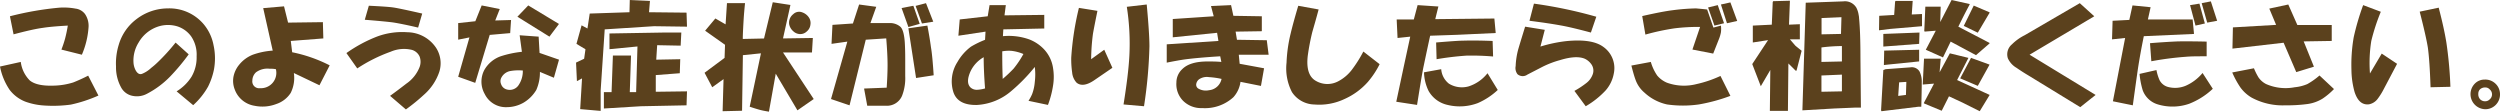 <svg xmlns="http://www.w3.org/2000/svg" viewBox="0 0 488.5 21.82"><defs><style>.cls-1{fill:#5b411d;}</style></defs><g id="レイヤー_2" data-name="レイヤー 2"><g id="指示"><path class="cls-1" d="M4.06,12.1a6.25,6.25,0,0,0,1.77,3.63c.94.76,2.53,1.09,4.77,1a13.74,13.74,0,0,0,3.71-.62,32.07,32.07,0,0,0,2.92-1.33l2,3.89a27.22,27.22,0,0,1-5.39,1.77,25.65,25.65,0,0,1-5.3.17A13.17,13.17,0,0,1,5,19.88a7.13,7.13,0,0,1-3.1-2.3A12.18,12.18,0,0,1,0,13ZM16,10.69l-4-1a22,22,0,0,0,.71-2.12A26,26,0,0,0,13.25,5c-2.12.12-3.74.26-4.86.44C7,5.62,5.06,6.07,2.65,6.71L1.94,3.18A60.47,60.47,0,0,1,11.57,1.5a12.58,12.58,0,0,1,3.18.18,2.74,2.74,0,0,1,1.86,1.06,4.1,4.1,0,0,1,.7,2.47A16.42,16.42,0,0,1,16,10.69Z"/><path class="cls-1" d="M34.51,17.85A9,9,0,0,0,37.42,15a7.5,7.5,0,0,0,1-4,6.3,6.3,0,0,0-1.06-3.88,5.37,5.37,0,0,0-2.65-1.95,6.27,6.27,0,0,0-3.44-.09A6.85,6.85,0,0,0,27.09,8.3a6.62,6.62,0,0,0-1,4,3.68,3.68,0,0,0,.45,1.5c.35.59.76.8,1.23.62a5.77,5.77,0,0,0,1.77-1.15,14.53,14.53,0,0,0,1.32-1.15,38,38,0,0,0,3.45-3.8l2.56,2.3a40.82,40.82,0,0,1-3.62,4.33,17.72,17.72,0,0,1-4.51,3.36,4.14,4.14,0,0,1-2.73.44,3.23,3.23,0,0,1-2.3-1.59A8.11,8.11,0,0,1,22.67,13a12.35,12.35,0,0,1,.53-4.24,9.63,9.63,0,0,1,3.44-5,10.13,10.13,0,0,1,6.19-2.12,8.76,8.76,0,0,1,6.89,3,8.89,8.89,0,0,1,2,4.16,12,12,0,0,1,.09,4.77,13.41,13.41,0,0,1-1.15,3.35,14.33,14.33,0,0,1-2.91,3.63Z"/><path class="cls-1" d="M51.43,1.59l4.07-.35.79,3.18,6.8-.09.09,3.18L56.82,8l.27,2.21a28.46,28.46,0,0,1,7.33,2.56l-2,3.89-5-2.39a6.54,6.54,0,0,1-.62,3.89A5.34,5.34,0,0,1,54,20.32a7.56,7.56,0,0,1-4.25.35,4.94,4.94,0,0,1-3.88-3.18,4.59,4.59,0,0,1-.27-2.38,5.25,5.25,0,0,1,1.15-2.48,6.52,6.52,0,0,1,2.65-1.94,14.43,14.43,0,0,1,3.89-.8Zm2.48,11.93a5.8,5.8,0,0,0-1.24-.09,3.76,3.76,0,0,0-2.65.7,2.24,2.24,0,0,0-.71,1.6,1.33,1.33,0,0,0,1.51,1.5,3,3,0,0,0,3.09-3.71Z"/><path class="cls-1" d="M79.31,21.38l-3.09-2.65c1.06-.77,2.12-1.56,3.18-2.39A7,7,0,0,0,82,13.07a2.94,2.94,0,0,0,0-2,2.38,2.38,0,0,0-1.5-1.32,6.54,6.54,0,0,0-4.15.35,30.39,30.39,0,0,0-6.54,3.27l-2.12-3a27.61,27.61,0,0,1,6.1-3.27,14.11,14.11,0,0,1,5.83-.8,6.86,6.86,0,0,1,5.56,3A5.55,5.55,0,0,1,85.85,14a10.36,10.36,0,0,1-3,4.5A36,36,0,0,1,79.31,21.38ZM82.5,2.65l-.8,2.74c-2-.47-3.62-.8-4.86-1-.88-.12-2.74-.3-5.56-.53l.79-2.74c2.47.12,4.09.23,4.86.35S79.67,2,82.5,2.65Z"/><path class="cls-1" d="M92.88,4.15l1.24-3.09,3.53.71L96.77,4l3.09-.09-.17,2.56-4,.35-2.83,9.37L89.53,15l2.2-7.69-2.2.44V4.51Zm8.66,2.74,3.71.27.18,3.18,3.8,1.32-1,3.53-2.73-1.14a8.42,8.42,0,0,1-.71,3.53,7.12,7.12,0,0,1-2.47,2.47,6.65,6.65,0,0,1-3.27.89,4.59,4.59,0,0,1-4.33-2.56,4.89,4.89,0,0,1-.09-4.69A5.94,5.94,0,0,1,97.83,11a20.28,20.28,0,0,1,4.15-.88Zm.62,6.89a9.33,9.33,0,0,0-2.39.09A2.48,2.48,0,0,0,98,15.11a1.46,1.46,0,0,0-.09,1.32,1.59,1.59,0,0,0,1.15,1.06,2.07,2.07,0,0,0,2.29-.88A4.92,4.92,0,0,0,102.16,13.78Zm1.06-12.72,6,3.62-1.86,2.48L101.1,3.27Z"/><path class="cls-1" d="M114.14,11.48l.26-1.85-1.76-1.06,1-3.62,1.15.62.44-2.92L123,2.39,123.06,0,127,.18l-.18,2.21,7.33.08.09,2.74-6.45-.09-9.63.62-.79,11.93v4l-4-.35.36-6-1,.53-.17-3.62ZM118,18h1.5l.26-7.15h3.54L123.06,18h1.24l.26-8.92-5.47.53V6.54l10.51-.18h3.53L133,8.92l-4.59-.09-.18,2.83,4.69-.09-.09,2.74-4.69.36v3.26l6.1-.08-.09,2.73-8.92.18L118,21.2Z"/><path class="cls-1" d="M141.58,11.31l.09-2.56L137.78,6l2-2.39,2,1.15.27-4.15h3.53c-.12,1.18-.21,2.18-.26,3-.12,2-.18,3.27-.18,4l4.15-.09L151,.44l3.45.53L153,7.51l5.83-.09-.17,2.83H153l6,9.1-3.18,2.21-4.24-7.16-1.33,7.42c-.76-.12-1.35-.24-1.76-.35-.65-.18-1.33-.39-2-.62l2.2-10.43-3.53.36L145,21.64l-3.8.09.18-6.27-2.21,1.59-1.5-2.83Zm12.63-6.54a2.1,2.1,0,0,1,.79-2,1.65,1.65,0,0,1,1.77-.35,2.56,2.56,0,0,1,1.33,1.06,1.94,1.94,0,0,1,.26,1.32,2,2,0,0,1-.7,1.33,1.83,1.83,0,0,1-1.33.53A2,2,0,0,1,155,6.1,2.44,2.44,0,0,1,154.21,4.77Z"/><path class="cls-1" d="M165.57,8.13l-3.09.44.18-3.71,4-.27L167.87.88l3.35.45-1.14,3.18h3.71a3.08,3.08,0,0,1,2.12.7c.47.41.76,1.42.88,3,.06.94.09,2.06.09,3.35v3.27a9.56,9.56,0,0,1-.62,3.89,3.2,3.2,0,0,1-3.18,1.94h-3.62l-.62-3.36,4.42-.17c.11-1.71.17-3.18.17-4.42,0-1.41-.09-3.15-.26-5.21l-4,.26L166,20.58l-3.62-1.23Zm12.9-7,1.24,3.53-2.21.62-1.33-3.71ZM181.21,5c.29,1.53.53,2.94.7,4.24.18,1,.36,2.82.53,5.47l-3.44.53-1.5-9.71ZM180.94.62l1.42,3.62-2.21.35-1.24-3.44Z"/><path class="cls-1" d="M192.57,6.18l-5.3.8.26-3.18L193,3.18,193.36,1h3.18l-.26,2,7.77-.09V5.57l-8,.17-.08,1.33a11.93,11.93,0,0,1,5.12.62A7.87,7.87,0,0,1,204,9.63a6.77,6.77,0,0,1,1.77,3.71,10.51,10.51,0,0,1,0,3.36,18.56,18.56,0,0,1-1,3.8l-3.8-.8a8.74,8.74,0,0,0,.71-1.32A8.83,8.83,0,0,0,202.2,16a11.88,11.88,0,0,0,0-2.92,33.92,33.92,0,0,1-4.68,4.78,11.25,11.25,0,0,1-6.63,2.65c-2.47.05-4-.77-4.59-2.48a7,7,0,0,1,.79-5.92,9.68,9.68,0,0,1,2.65-3,18.1,18.1,0,0,1,2.74-1.33Zm-.36,5a6.26,6.26,0,0,0-2.56,2.74q-1,2.21,0,3.18a1.8,1.8,0,0,0,1.33.44,6.5,6.5,0,0,0,1.5-.26Q192.21,13.78,192.21,11.13Zm7.78-.62a8.56,8.56,0,0,0-2.3-.62,7.29,7.29,0,0,0-1.85.09c0,1.24,0,3,.09,5.39a26.49,26.49,0,0,0,2.12-2A18.84,18.84,0,0,0,200,10.51Z"/><path class="cls-1" d="M214.44,2.12c-.47,2.3-.76,3.8-.88,4.51a40.74,40.74,0,0,0-.35,4.94l2.56-1.85,1.59,3.53-3.62,2.48c-1.42.94-2.54,1.09-3.36.44a3.32,3.32,0,0,1-.88-2,18.28,18.28,0,0,1-.18-2.91,55.73,55.73,0,0,1,1.5-9.72Zm5.74-.79,3.89-.45q.52,5.57.53,8.13a90.58,90.58,0,0,1-1.06,11.75l-4-.35c.58-3.65,1-6.83,1.14-9.54A46.59,46.59,0,0,0,220.18,1.33Z"/><path class="cls-1" d="M238.08,8l-.26-1.59-8.66.88V3.71l8-.53-.53-2L240.55,1,241,3.09l5.56.09V6.1l-5.12.08.26,1.59,5.83.09.36,2.83h-5.83l.17,1.77,4.77.88-.61,3.45-4-.8A5.55,5.55,0,0,1,241,19a8.25,8.25,0,0,1-6.1,2.12,5,5,0,0,1-3.71-1.41,4.62,4.62,0,0,1-1.32-3.62A3.55,3.55,0,0,1,231,13.52c1-1,2.6-1.51,5-1.51.77,0,1.65,0,2.65.09L238.43,11c-2.94.18-5.27.39-7,.62-.83.12-2,.33-3.45.62V8.66Zm.62,7.42a15.43,15.43,0,0,0-2.47-.35,2.68,2.68,0,0,0-1.95.44,1.43,1.43,0,0,0-.53.88.88.88,0,0,0,.36.89,2.89,2.89,0,0,0,2.12.35A2.76,2.76,0,0,0,238.7,15.37Z"/><path class="cls-1" d="M257.66,1.85c-.41,1.54-.83,3-1.24,4.42a45.37,45.37,0,0,0-.88,4.6q-.45,3.8,1.59,4.94a4.48,4.48,0,0,0,4.33.09,8.08,8.08,0,0,0,2.65-2.21,25.06,25.06,0,0,0,2.29-3.62l3.18,2.47A17,17,0,0,1,267.29,16a13.4,13.4,0,0,1-4.6,3.36,11.5,11.5,0,0,1-5.83,1.06A5.37,5.37,0,0,1,252.45,18a10.06,10.06,0,0,1-1.06-5.74,28.28,28.28,0,0,1,.79-5.65c.35-1.48.85-3.3,1.5-5.48Z"/><path class="cls-1" d="M274.32,12.9l1.24-5.74-2.48.26-.17-3.62h3.35L277,1l4.06.27-.61,2.47L292,3.62l.26,2.83-7.51.35-5.3.18c-.41,1.88-.82,3.8-1.23,5.74s-.8,4.54-1.33,7.78l-4.06-.62Zm16.34,1.41,2,3.27a13.62,13.62,0,0,1-3.89,2.56,10,10,0,0,1-5.92.36,5.64,5.64,0,0,1-3.71-2.74,8.84,8.84,0,0,1-.89-3.63l3.36-.61a4,4,0,0,0,1.5,2.82,4.84,4.84,0,0,0,3.89.53A7.72,7.72,0,0,0,290.66,14.31Zm1-6.27.09,3a48.89,48.89,0,0,0-5.21-.17,57.67,57.67,0,0,0-5.83.7l-.09-3.27c2.77-.23,4.48-.35,5.13-.35C287.48,7.89,289.46,7.92,291.63,8Z"/><path class="cls-1" d="M301.85,5.83,301,9.1a27.33,27.33,0,0,1,5-1.06q5.13-.52,7.33,1.15a5.07,5.07,0,0,1,2,5.21,6.83,6.83,0,0,1-1.59,3.27,16.83,16.83,0,0,1-3.89,3.09l-2.21-3a17.1,17.1,0,0,0,2.3-1.51,3.71,3.71,0,0,0,1.32-1.85,2.13,2.13,0,0,0-.26-1.77,3.29,3.29,0,0,0-1.33-1.15q-1.68-.71-4.86.27a18.28,18.28,0,0,0-3.44,1.32l-2.92,1.51a1.56,1.56,0,0,1-1.94-.09,2,2,0,0,1-.35-1.59,14.56,14.56,0,0,1,.53-3.36c.47-1.59.91-3,1.32-4.33ZM299.73.71a88.2,88.2,0,0,1,12.19,2.56l-1.06,3.09q-4-1.07-6-1.41c-1.65-.3-3.65-.59-6-.89Z"/><path class="cls-1" d="M322.57,12.1a9.28,9.28,0,0,0,1.24,2.65,5,5,0,0,0,1.94,1.42,9.84,9.84,0,0,0,5.75.26,22.6,22.6,0,0,0,4.68-1.59l1.94,3.89a33.83,33.83,0,0,1-6.18,1.68,22,22,0,0,1-6.19,0,9.42,9.42,0,0,1-4.41-2.3,5.87,5.87,0,0,1-1.77-2.56c-.24-.65-.5-1.56-.8-2.74Zm11-10.25,1.23,3.54L336.27,5a5.32,5.32,0,0,1,0,1.32,6.76,6.76,0,0,1-.36,1.24l-1.15,2.91-4.06-.79,1.5-4.42a38.52,38.52,0,0,0-4.95.27,45.37,45.37,0,0,0-5.74,1.23l-.62-3.62q3.9-.89,6-1.15a41.59,41.59,0,0,1,4.51-.35C331.82,1.68,332.53,1.74,333.53,1.85ZM335.65,1l1.23,3.54L335,5l-1.24-3.54Zm2.47-.53,1.33,3.62-2,.45L336.27.88Z"/><path class="cls-1" d="M342.5,8.3V5l3.71-.18.18-4.42.09-.17,3.27-.09-.18,4.68,2.12-.09V7.69h-1.94l1.06,1.23c.35.3.76.62,1.23,1l-1,3.89h-.17l-1.42-1.41-.09,9.27h-3.53l.09-8-1.86,3.18-1.67-4.33,3.09-4.68ZM352.84.53l7.33-.26a2.59,2.59,0,0,1,2.56,1.23,4.46,4.46,0,0,1,.45,1.42,3,3,0,0,1,.08.61q.27,2.75.27,7.69l.09,9.81h-1.24l-4,.17-6.19.36Zm6.89,6.1.09-3.27-3.89.17V6.71Zm.18,5.38V9a33.08,33.08,0,0,0-4,.27V12.1Zm0,5.84V14.58l-4,.17v3.18Z"/><path class="cls-1" d="M367.2,3.09l2.92-.17L370.3.35l.08-.17h3.36l-.18,2.65,2-.09V5.12l-6.19.53-2.21.27Zm.8,10.6.44-.17,4.86-.36a1.75,1.75,0,0,1,1.77.8,4.4,4.4,0,0,1,.44,2.12q0,1.59-.09,4.77h-.53l-7.24.88-.09-.17Zm0-7.06,7.07-.27L375,8.57l-7,.53Zm.17,3.26L375,9.72V12l-6.1.62-.79.09Zm4.25,8.66L372.5,16l-1.41.09-.18,2.65Zm3.53-7v-.09h3.27L379,14.13l2-3.71,3.63.89-2.21,4.33,6.36,2.91-1.94,3.18-3.36-1.68-2.65-1.23-1.42,2.82L376,20.23l-.09-.09,2-3.8-2.21.18Zm.26-10.24h3l-.09,3L381.34,0l3.53.79V.88Q383.73,3,382.66,5.21l6.1,3.18v.09l-2.65,2.3-4.95-2.65-1.5,3.09-3.36-1.5L378.25,6l-2.12.17L376,6.1Zm6.81,14,2.12-4,3.62,1.32-2.3,4.15Zm2.65-14.22,3.09,1.32v.09l-2.3,3.89-2.74-1.33Z"/><path class="cls-1" d="M409.22,3.18l-12.64,7.51,12.9,7.86-3,2.39-10.25-6.27c-.71-.42-1.44-.89-2.21-1.42a4.14,4.14,0,0,1-1.68-1.85,2.53,2.53,0,0,1,.8-2.74,9.55,9.55,0,0,1,2.47-1.77L406.39.62Z"/><path class="cls-1" d="M412.8,4.06l3.27-.17.62-2.83,3.54.35L419.7,3.8h8.74l.27,2.83-9.81.44q-.7,3.43-1.15,6.36c-.29,2-.62,4.39-1,7.15l-3.89-.79,2.39-12.37-2.56.27Zm8.57,9.63a8.81,8.81,0,0,0,.62,2A2.64,2.64,0,0,0,423.67,17a5.37,5.37,0,0,0,3.45-.26,8.91,8.91,0,0,0,3.26-2.48l2,3.09a14.35,14.35,0,0,1-4.6,2.92,9.91,9.91,0,0,1-6.27.09,4.5,4.5,0,0,1-2.83-2.74,15.87,15.87,0,0,1-.61-3.18Zm9.81-5.56V11c-1.71,0-3,0-4,.09a61.06,61.06,0,0,0-6.81.88l-.26-3.53c2.18-.18,4-.29,5.47-.35C426.73,8.07,428.59,8.07,431.18,8.13ZM429.77.71l1.06,3.88L429,5l-1.06-4ZM432,.27l1.23,3.79-1.94.36L430.21.62Z"/><path class="cls-1" d="M440.42,13.34a12.4,12.4,0,0,0,.88,1.77,4,4,0,0,0,1.51,1.32,9.44,9.44,0,0,0,5.56.62,8.38,8.38,0,0,0,2.48-.62,13.85,13.85,0,0,0,2.38-1.68l2.83,2.65a13.43,13.43,0,0,1-2.21,1.86,7.59,7.59,0,0,1-2.92,1.06,30.18,30.18,0,0,1-4.41.26,12.77,12.77,0,0,1-6.54-1.5,7.27,7.27,0,0,1-2.21-2,17.61,17.61,0,0,1-1.59-2.92Zm4.33-8.48-1.33-3.18,3.71-.8,1.77,4h6.72V8l-5.48.09,2,4.94-3.45,1.06-2.47-5.74-10,1.15.09-4.15Z"/><path class="cls-1" d="M465.21,2.3A39.61,39.61,0,0,0,463.35,8a27.4,27.4,0,0,0-.26,6.36l2.3-3.89,3,2-2.56,4.85a12.89,12.89,0,0,1-1.24,2,2.75,2.75,0,0,1-1.68,1.06c-1.29.17-2.24-.62-2.82-2.39a16.65,16.65,0,0,1-.62-4.42,31.41,31.41,0,0,1,.44-6.27A48.61,48.61,0,0,1,461.76,1Zm11.31-.8q1.05,4,1.5,6.8a77.93,77.93,0,0,1,.79,8.66l-3.88.09q-.18-5.3-.53-7.77c-.24-1.48-.77-3.8-1.59-7Z"/><path class="cls-1" d="M485.49,15.55a2.85,2.85,0,0,1,2.12.79,2.81,2.81,0,0,1,.89,2,2.87,2.87,0,0,1-.8,2.12,2.83,2.83,0,0,1-2,.88,2.94,2.94,0,0,1-2.12-5A2.64,2.64,0,0,1,485.49,15.55Zm.09,4.24a1.21,1.21,0,0,0,.88-.35,1.28,1.28,0,0,0,0-2,1.1,1.1,0,0,0-.79-.35,1.46,1.46,0,0,0-1.06.35,1.19,1.19,0,0,0-.35.89,1.43,1.43,0,0,0,.35,1.06A1.32,1.32,0,0,0,485.58,19.79Z"/></g></g></svg>